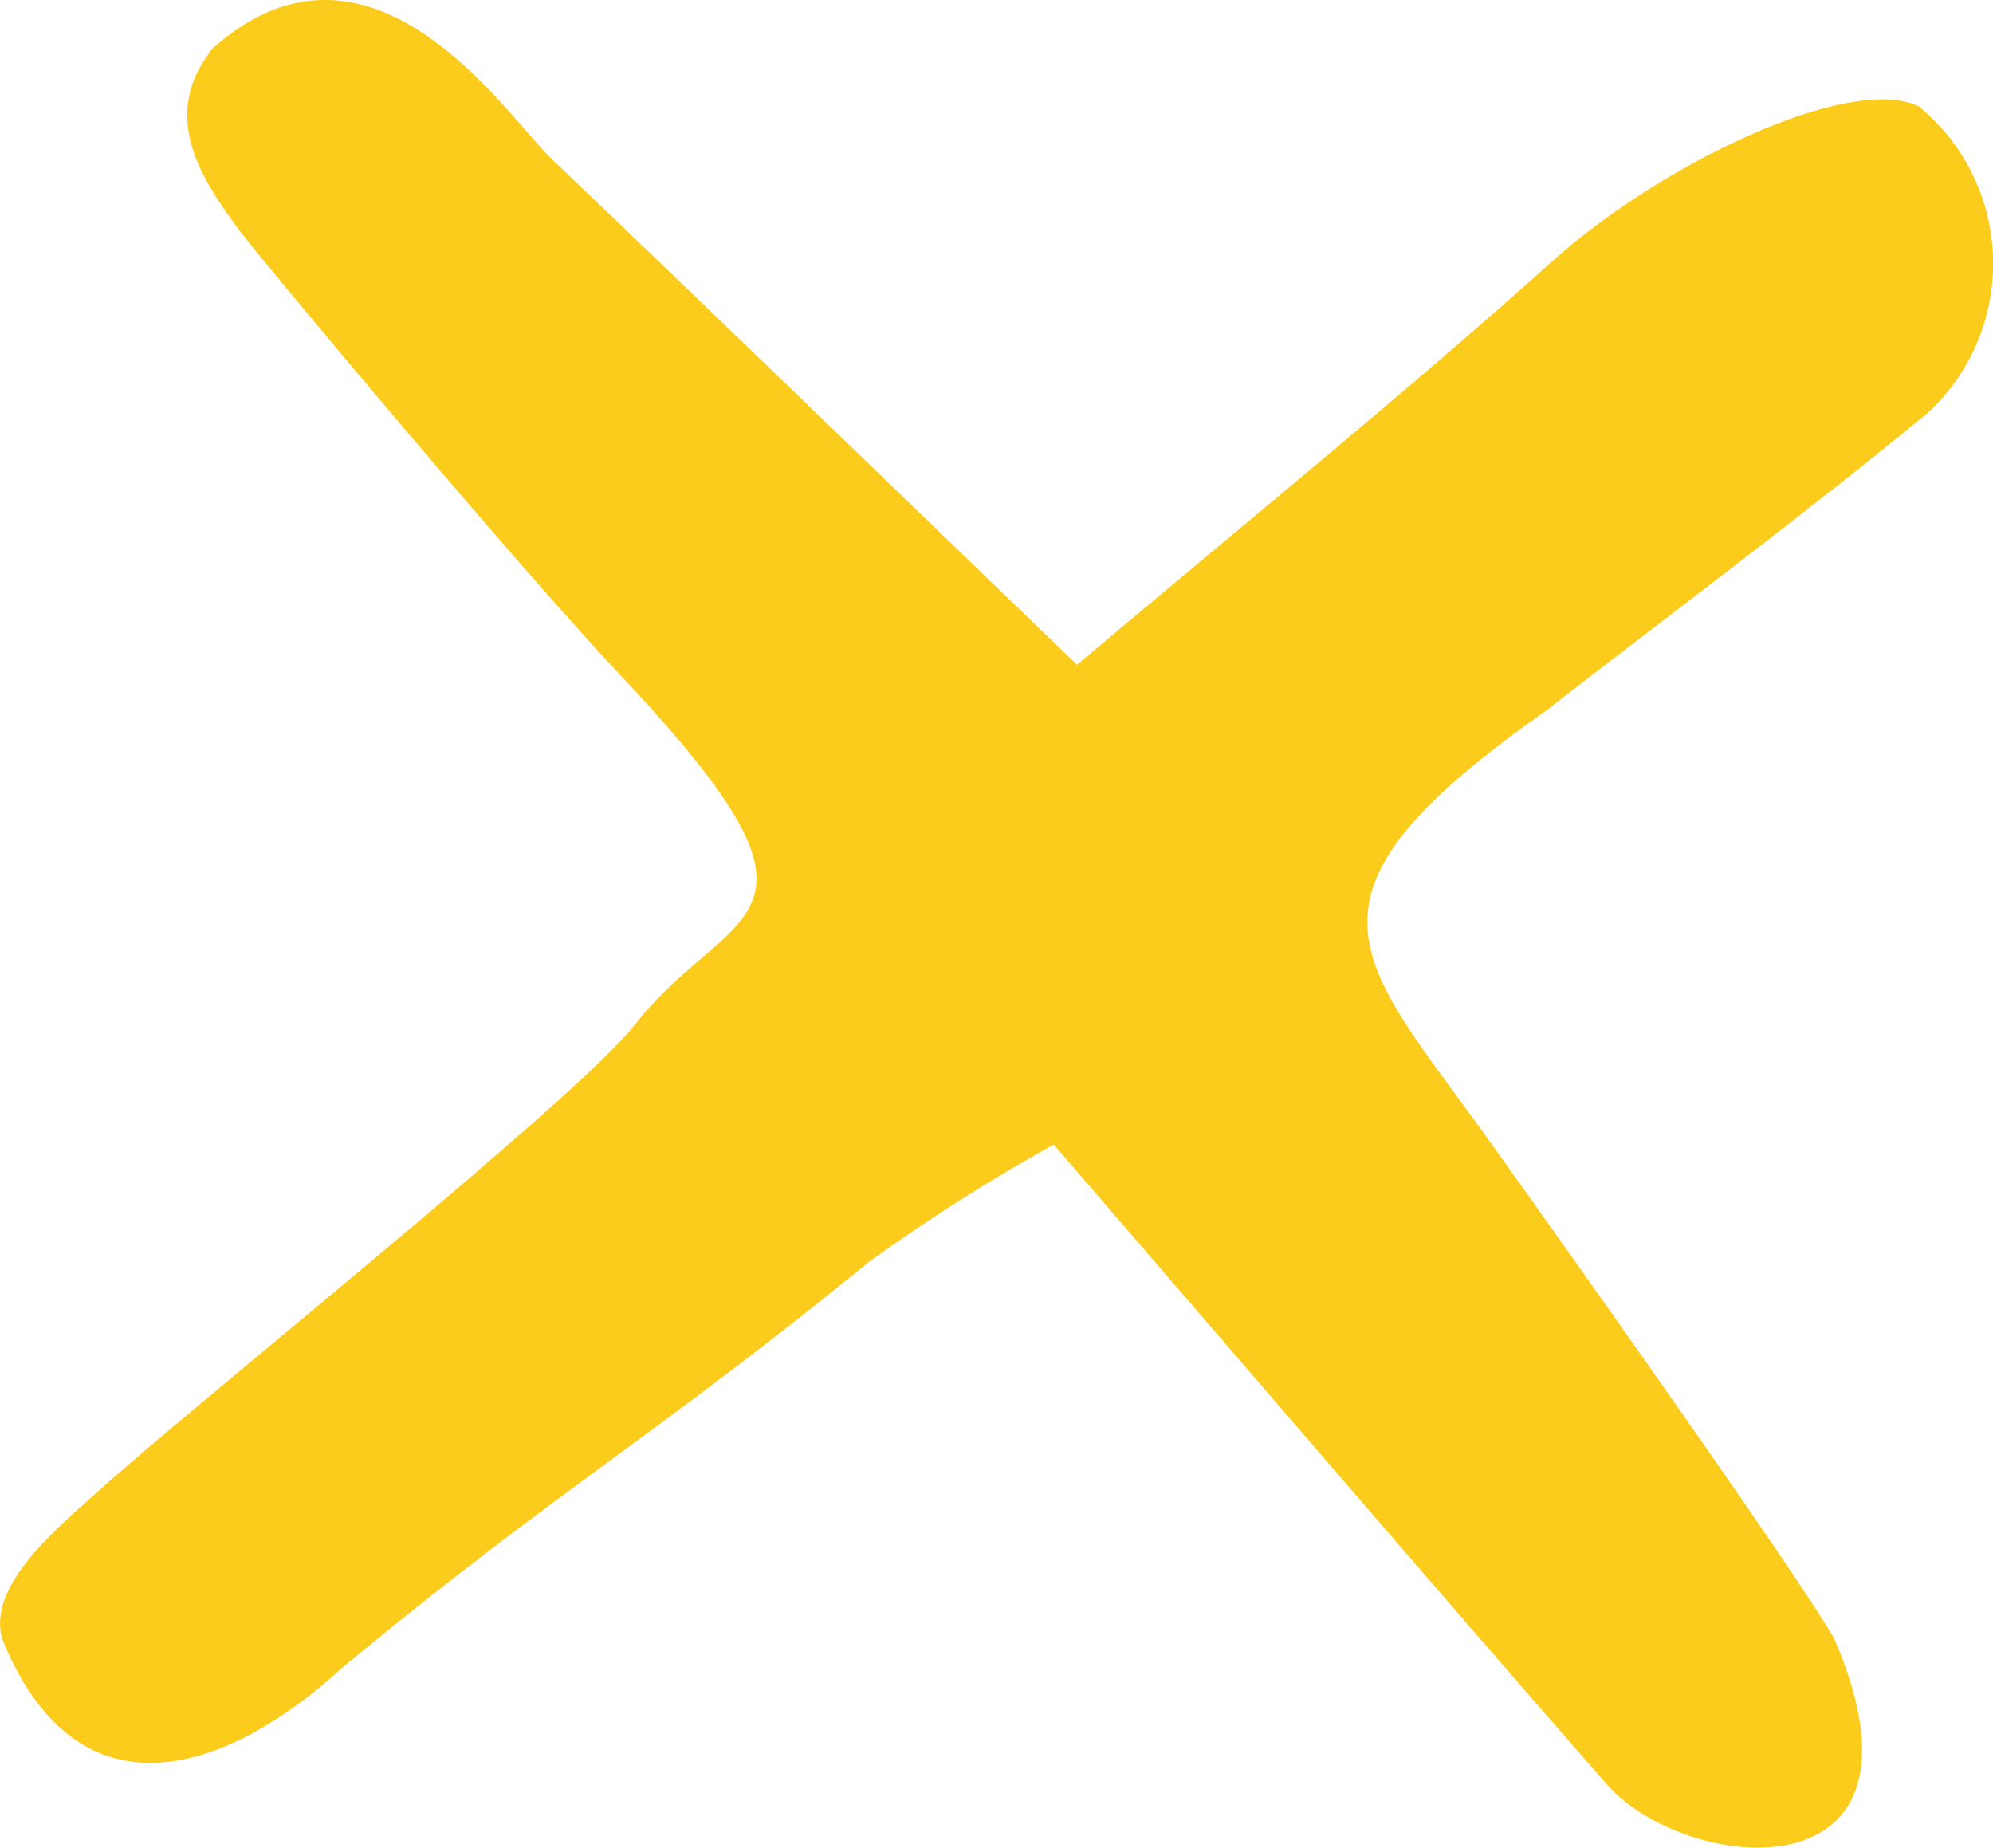 <?xml version="1.0" encoding="utf-8"?>
<svg xmlns="http://www.w3.org/2000/svg" id="Layer_2" viewBox="0 0 63.23 58.62">
  <defs>
    <style>.cls-1{fill:#fccc1d;}</style>
  </defs>
  <g id="Layer_1-2">
    <g id="Cross_yellow">
      <path id="Path_17" class="cls-1" d="m49.22,22.41c3.99-3.09,8.04-6.1,11.94-9.31,2.62-2.42,2.78-6.5.36-9.12-.2-.21-.41-.41-.63-.6-2.21-1.08-8.26,1.87-11.62,4.89-4.73,4.24-9.67,8.24-15.1,12.82-6.11-5.89-11.38-11-16.69-16.07-1.4-1.33-5.68-7.97-10.73-3.49-1.66,2.08-.47,4.02.86,5.8.7.93,8.66,10.47,12.12,14.14,7.49,7.97,3.47,7.14.42,11.03-1.89,2.4-13.75,11.85-17.06,14.83-1.36,1.22-3.68,3.14-2.95,4.84,2.41,5.65,7.04,4.11,10.74.72,6.72-5.57,9.92-7.33,16.68-12.85,1.88-1.36,3.84-2.6,5.87-3.73,6.13,7.1,11.8,13.72,17.53,20.28,2.54,2.91,10.82,3.69,7.23-4.61-1.15-2.02-8.55-12.45-10.92-15.76-4.24-5.93-6.78-7.7,1.96-13.8Z"/>
    </g>
  </g>
</svg>